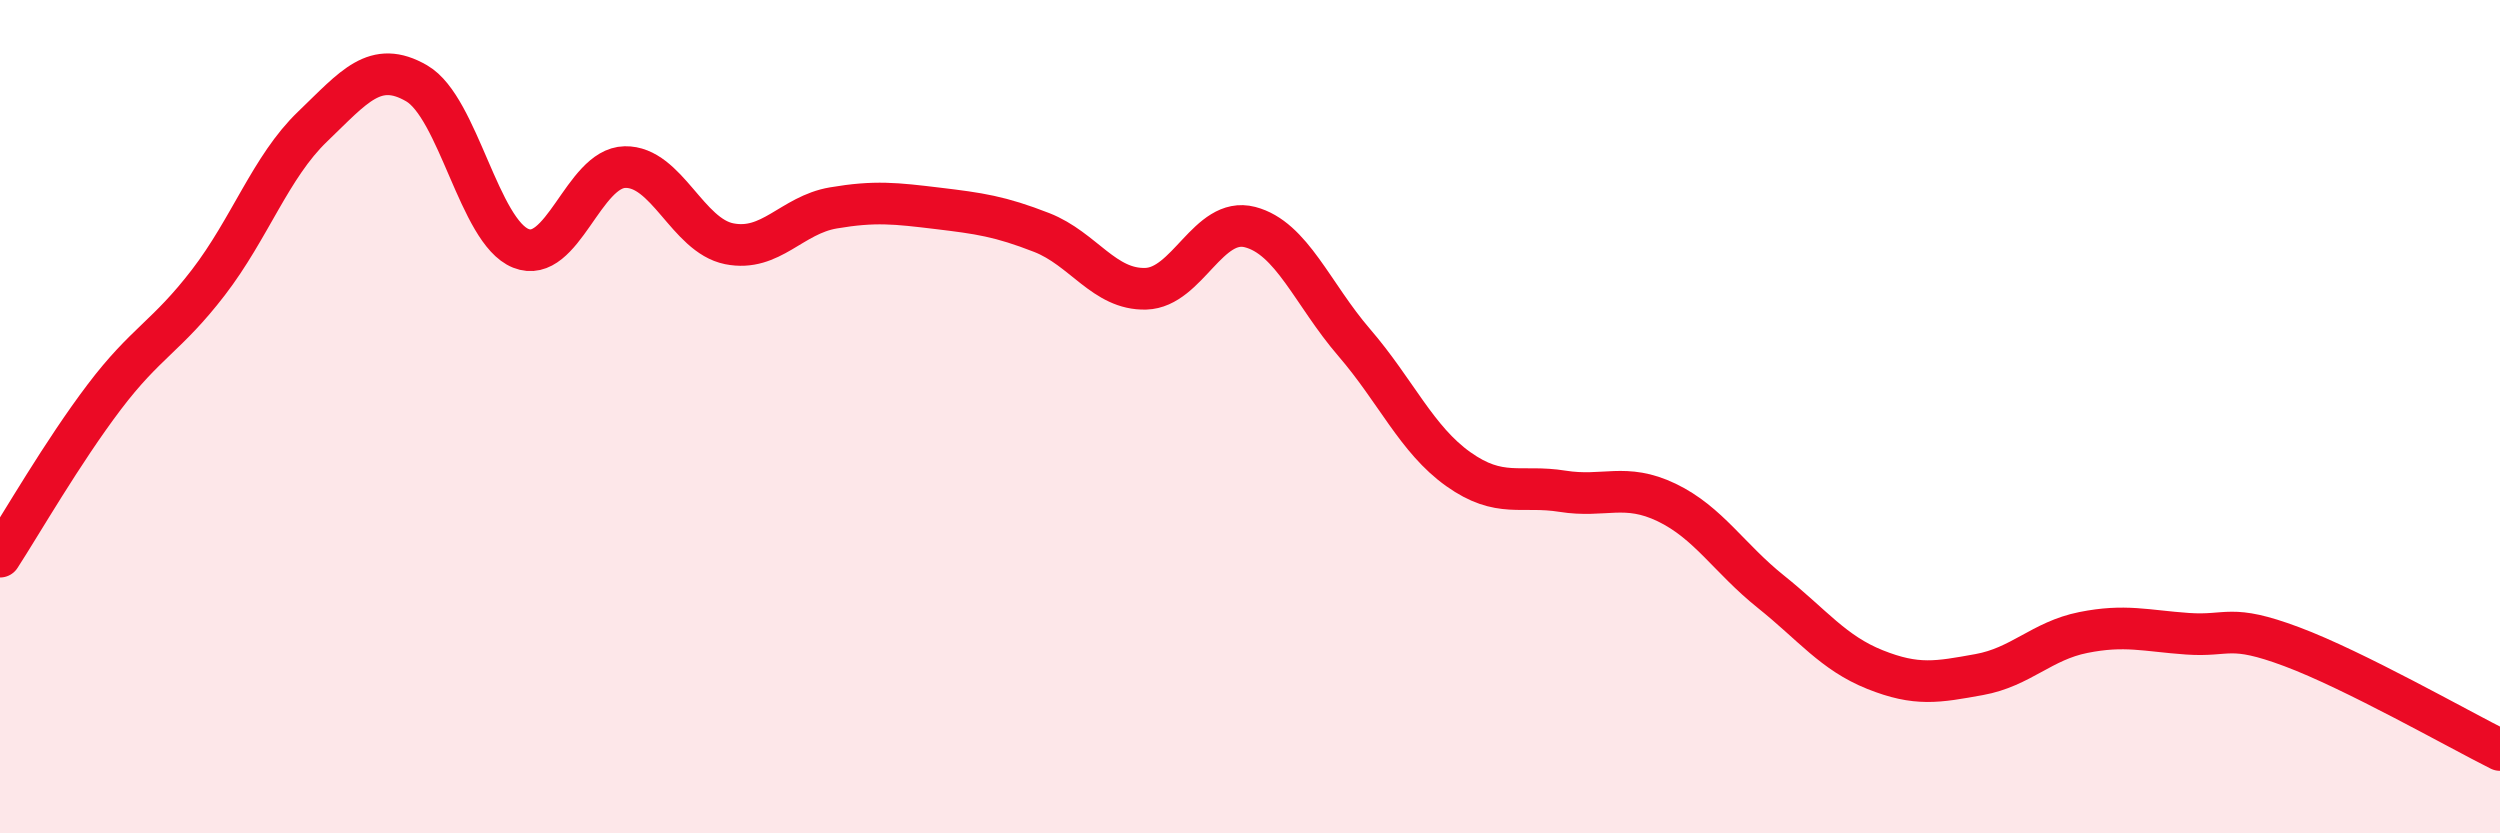 
    <svg width="60" height="20" viewBox="0 0 60 20" xmlns="http://www.w3.org/2000/svg">
      <path
        d="M 0,13.36 C 0.5,12.59 1.5,10.85 2.5,9.53 C 3.5,8.21 4,8.08 5,6.78 C 6,5.48 6.5,4 7.5,3.04 C 8.5,2.08 9,1.42 10,2 C 11,2.58 11.5,5.56 12.5,5.96 C 13.5,6.36 14,4.03 15,4.01 C 16,3.99 16.5,5.65 17.5,5.85 C 18.5,6.05 19,5.16 20,4.99 C 21,4.82 21.5,4.88 22.5,5 C 23.5,5.12 24,5.19 25,5.58 C 26,5.97 26.5,6.96 27.5,6.93 C 28.5,6.9 29,5.19 30,5.45 C 31,5.71 31.5,7.06 32.5,8.22 C 33.5,9.38 34,10.55 35,11.26 C 36,11.97 36.5,11.63 37.5,11.79 C 38.5,11.95 39,11.58 40,12.06 C 41,12.54 41.5,13.4 42.5,14.2 C 43.5,15 44,15.67 45,16.07 C 46,16.47 46.5,16.37 47.5,16.19 C 48.5,16.01 49,15.38 50,15.18 C 51,14.98 51.5,15.14 52.5,15.21 C 53.5,15.28 53.5,14.96 55,15.52 C 56.5,16.08 59,17.5 60,18L60 20L0 20Z"
        fill="#EB0A25"
        opacity="0.1"
        stroke-linecap="round"
        stroke-linejoin="round"
      />
      <path
        d="M 0,13.36 C 0.5,12.59 1.5,10.85 2.5,9.53 C 3.5,8.21 4,8.08 5,6.78 C 6,5.48 6.5,4 7.5,3.04 C 8.5,2.08 9,1.42 10,2 C 11,2.58 11.5,5.56 12.5,5.96 C 13.5,6.36 14,4.03 15,4.01 C 16,3.99 16.5,5.65 17.5,5.85 C 18.5,6.05 19,5.16 20,4.99 C 21,4.82 21.5,4.88 22.5,5 C 23.5,5.12 24,5.19 25,5.58 C 26,5.97 26.5,6.96 27.5,6.93 C 28.5,6.9 29,5.19 30,5.45 C 31,5.71 31.5,7.06 32.5,8.22 C 33.5,9.38 34,10.55 35,11.26 C 36,11.97 36.5,11.63 37.5,11.79 C 38.5,11.95 39,11.58 40,12.06 C 41,12.54 41.5,13.4 42.5,14.2 C 43.5,15 44,15.67 45,16.07 C 46,16.47 46.5,16.37 47.5,16.19 C 48.5,16.01 49,15.38 50,15.18 C 51,14.98 51.5,15.14 52.5,15.21 C 53.5,15.28 53.5,14.96 55,15.52 C 56.5,16.08 59,17.5 60,18"
        stroke="#EB0A25"
        stroke-width="1"
        fill="none"
        stroke-linecap="round"
        stroke-linejoin="round"
      />
    </svg>
  